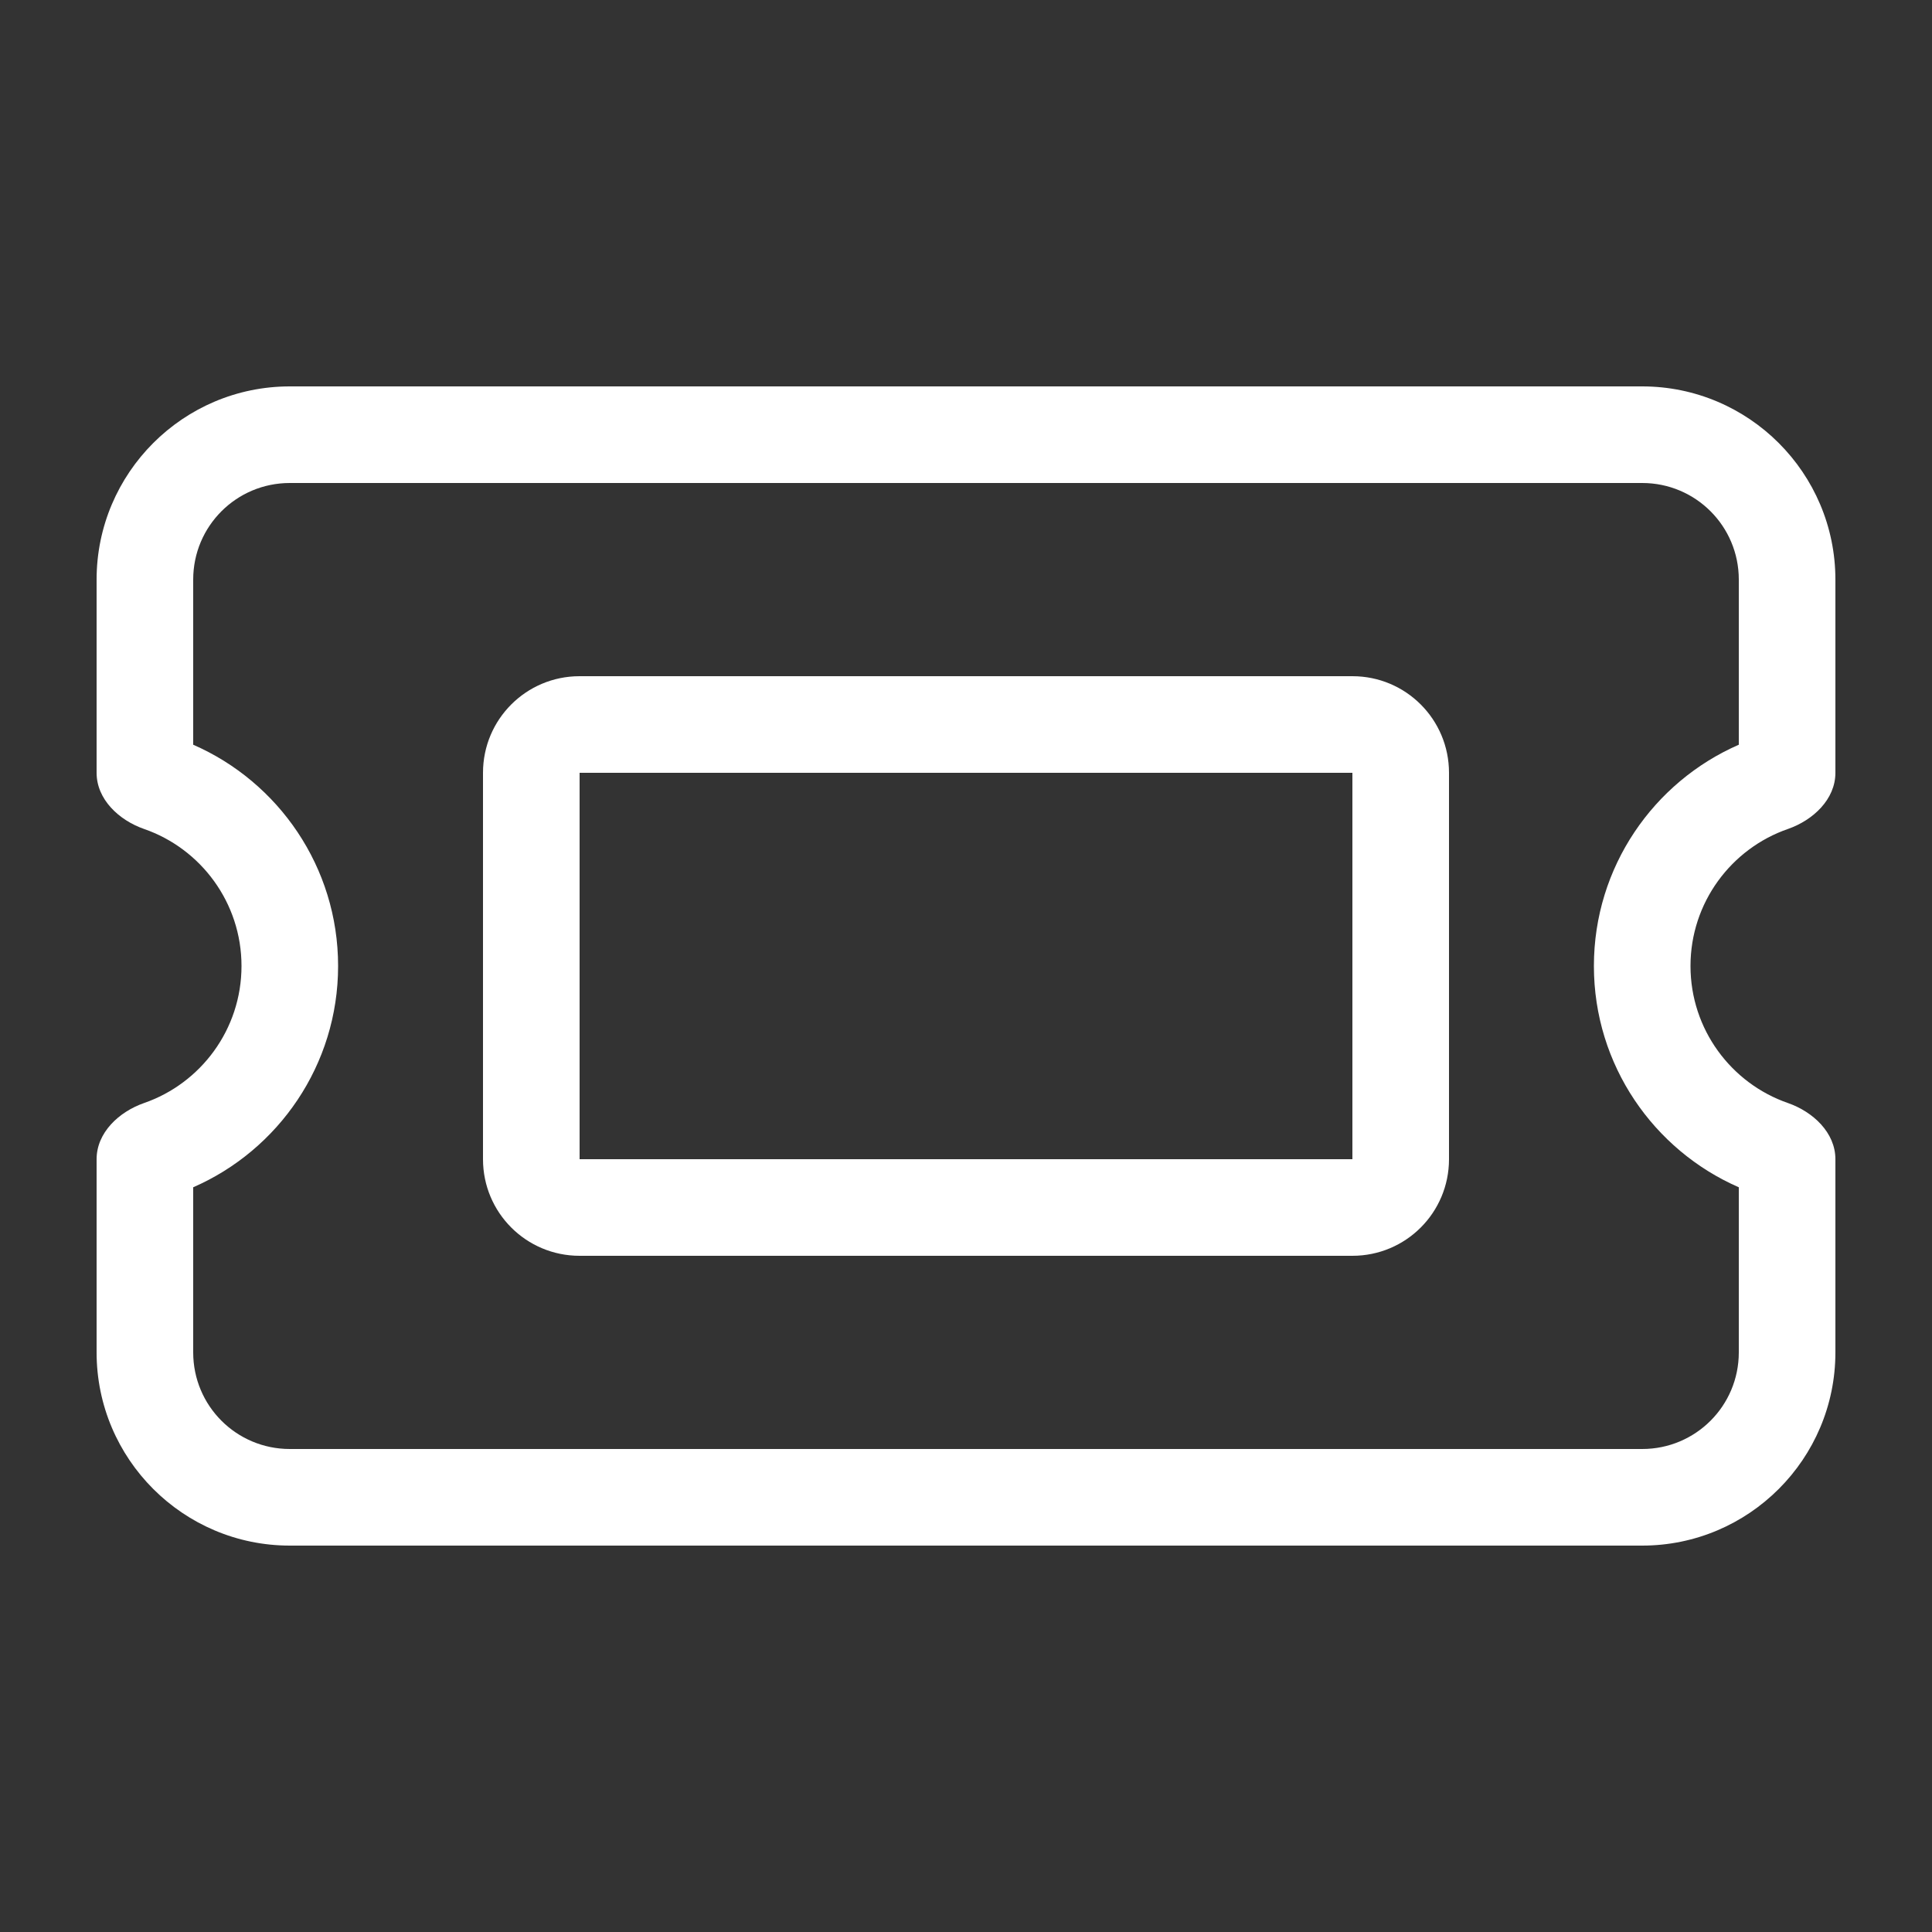 <svg xmlns="http://www.w3.org/2000/svg"
     viewBox="0 0 640 640">
    <rect x="0" y="0" width="640" height="640" fill="#333333" stroke="none"/>
    <path d="M64 192L64 246.7C92.2 259 112 287.2 112 320C112 352.8 92.2 381 64 393.3L64 448C64 465.7 78.3 480 96 480L544 480C561.7 480 576 465.7 576 448L576 393.3C547.8 381 528 352.8 528 320C528 287.2 547.8 259 576 246.7L576 192C576 174.3 561.7 160 544 160L96 160C78.3 160 64 174.3 64 192zM32 192C32 156.7 60.7 128 96 128L544 128C579.3 128 608 156.7 608 192L608 256C608 264.8 600.6 271.7 592.3 274.6C573.5 281.1 560 299 560 320C560 341 573.5 358.9 592.3 365.4C600.6 368.3 608 375.2 608 384L608 448C608 483.3 579.3 512 544 512L96 512C60.7 512 32 483.3 32 448L32 384C32 375.2 39.4 368.3 47.7 365.4C66.5 358.9 80 341 80 320C80 299 66.5 281.1 47.7 274.6C39.4 271.7 32 264.8 32 256L32 192zM192 256L192 384L448 384L448 256L192 256zM160 256C160 238.3 174.3 224 192 224L448 224C465.7 224 480 238.3 480 256L480 384C480 401.7 465.7 416 448 416L192 416C174.3 416 160 401.7 160 384L160 256z" fill="white"/>
</svg>